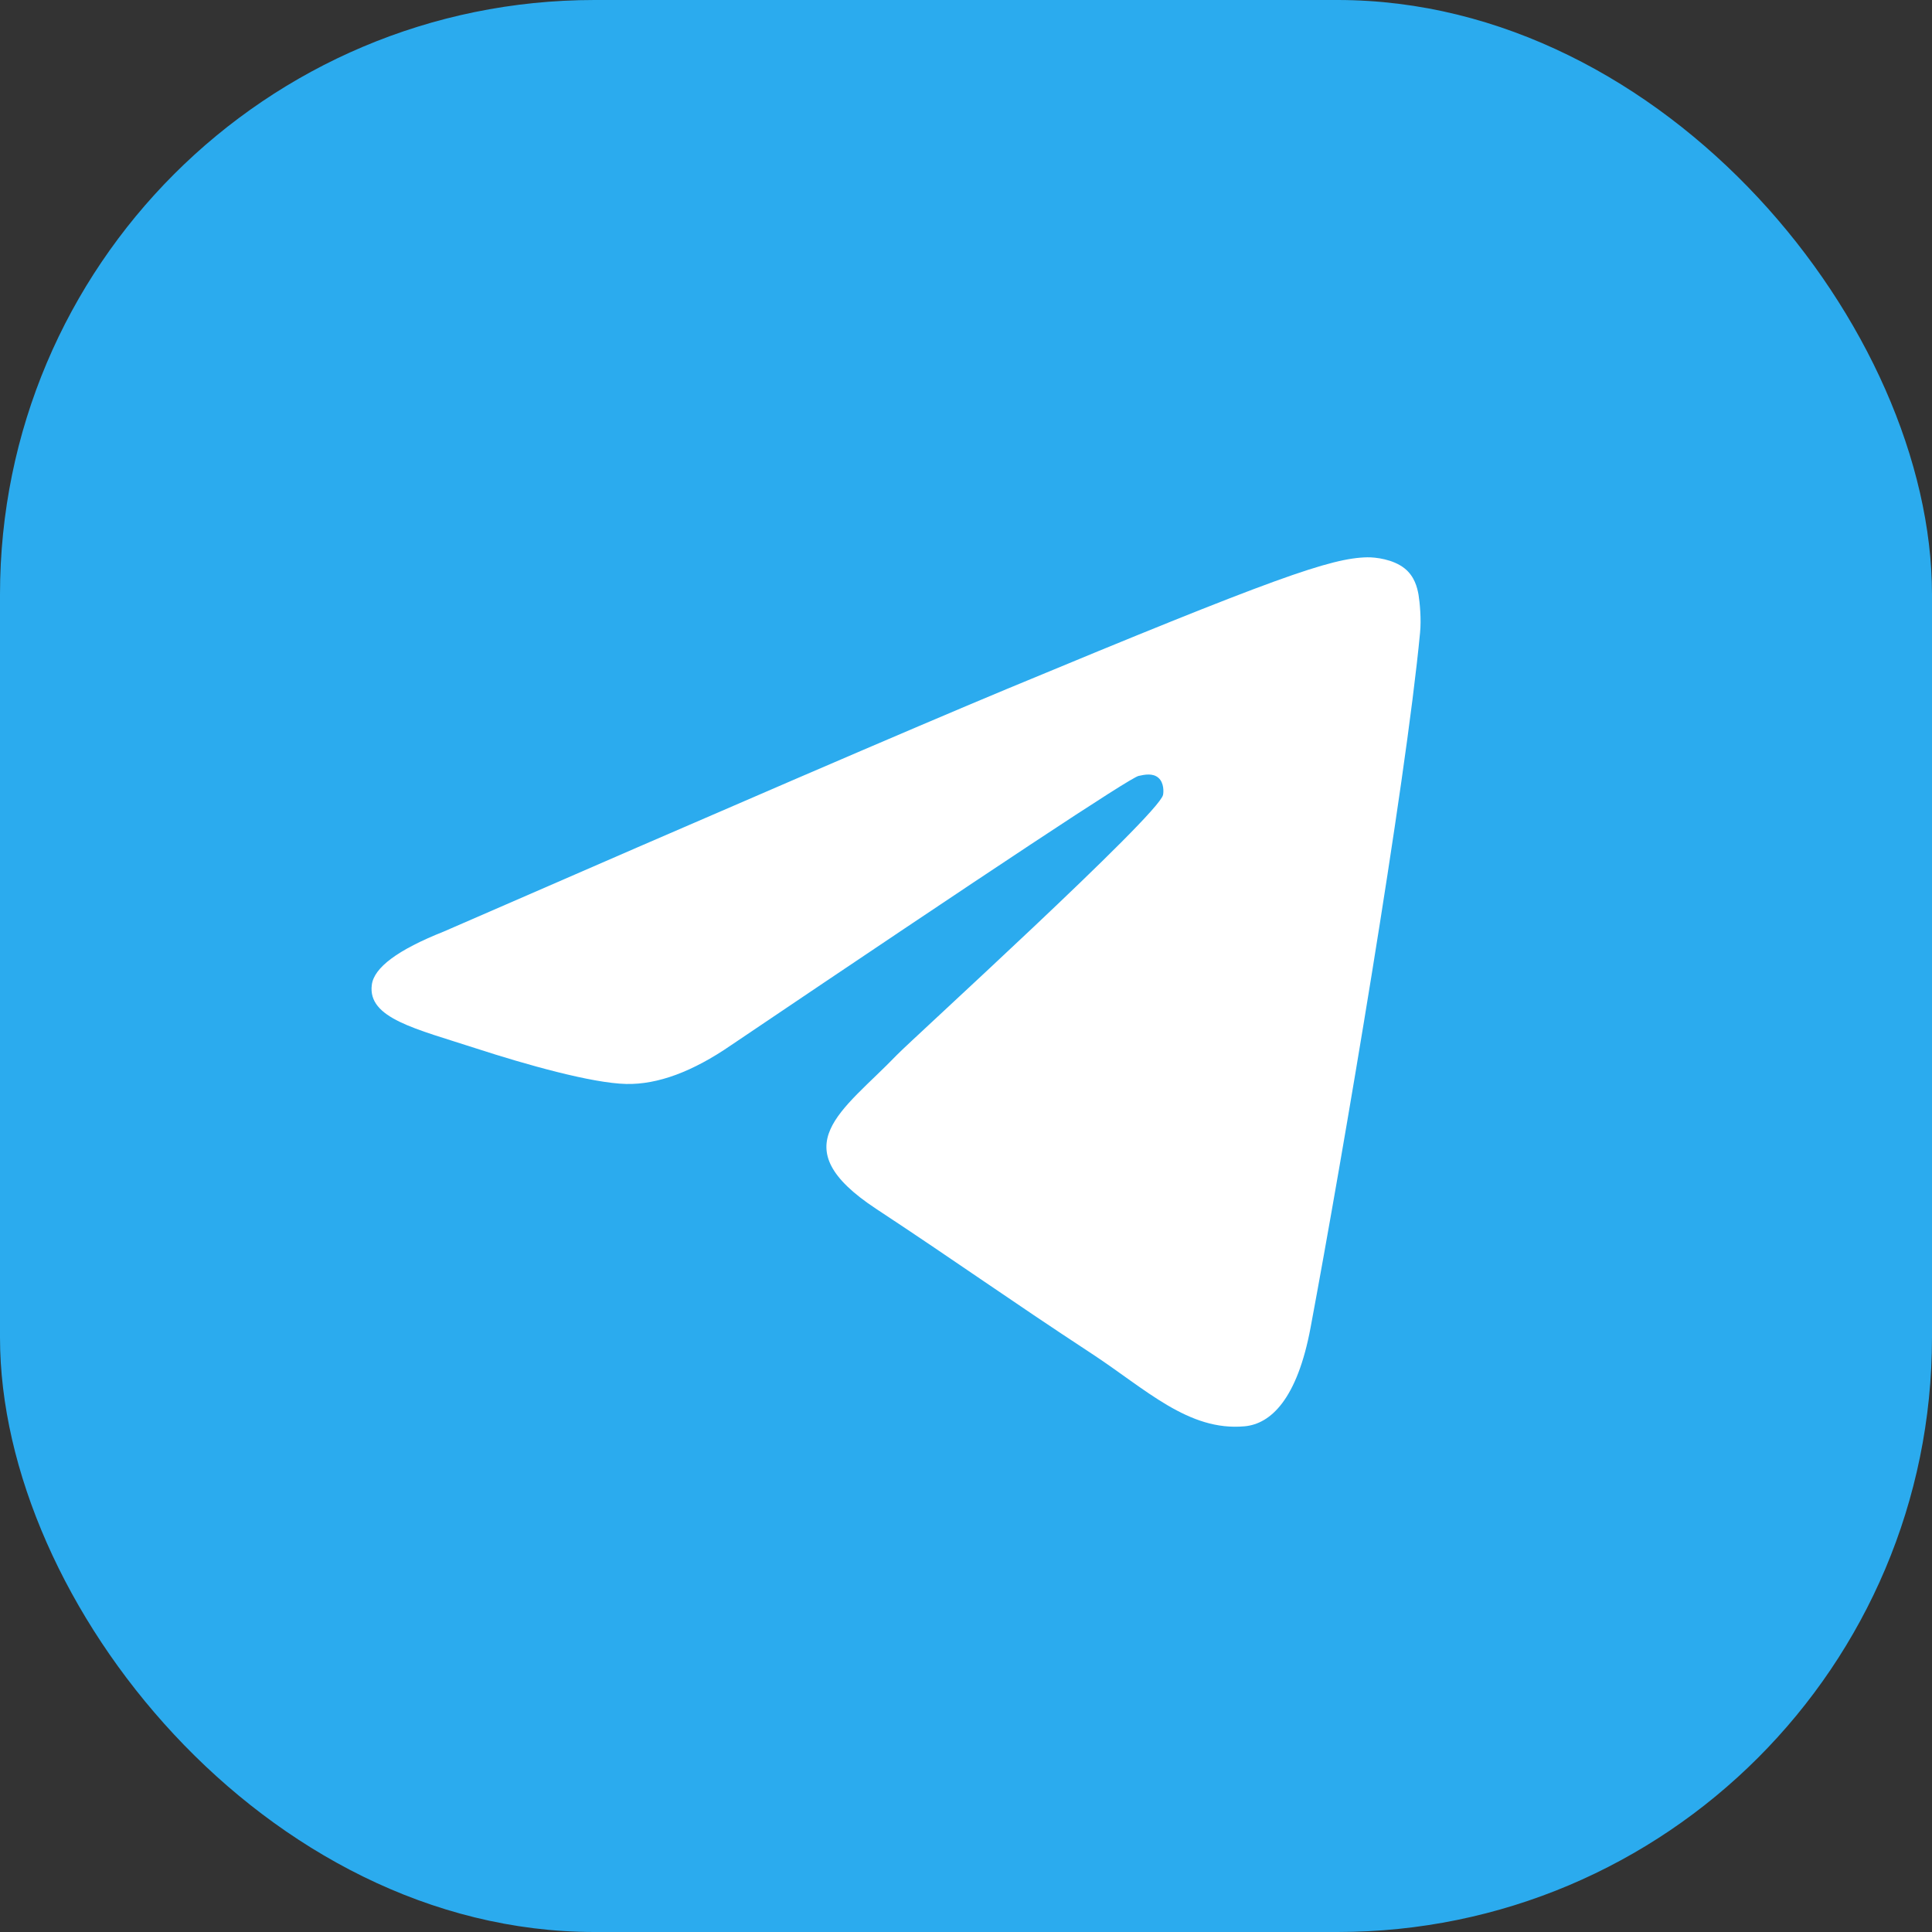 <svg width="52" height="52" viewBox="0 0 52 52" fill="none" xmlns="http://www.w3.org/2000/svg">
<rect x="0" y="0" width="52" height="52" fill="#333333" stroke="none"/>
<rect width="52" height="52" rx="16" fill="#2BABEE"/>
<path d="M11.941 25.074C19.521 21.772 24.575 19.595 27.102 18.543C34.325 15.54 35.824 15.018 36.803 15C37.019 14.997 37.498 15.05 37.811 15.303C38.071 15.516 38.144 15.805 38.18 16.007C38.213 16.209 38.258 16.671 38.221 17.03C37.831 21.142 36.137 31.118 35.276 35.723C34.914 37.672 34.195 38.325 33.5 38.389C31.989 38.528 30.843 37.391 29.381 36.432C27.094 34.932 25.802 33.999 23.58 32.535C21.012 30.843 22.678 29.913 24.14 28.394C24.522 27.996 31.177 21.945 31.303 21.396C31.319 21.328 31.335 21.072 31.181 20.937C31.03 20.802 30.807 20.848 30.645 20.884C30.413 20.936 26.761 23.353 19.676 28.133C18.64 28.846 17.701 29.193 16.856 29.175C15.93 29.155 14.143 28.65 12.814 28.218C11.189 27.689 9.893 27.409 10.007 26.51C10.064 26.042 10.71 25.563 11.941 25.074Z" fill="white"/>
</svg>
